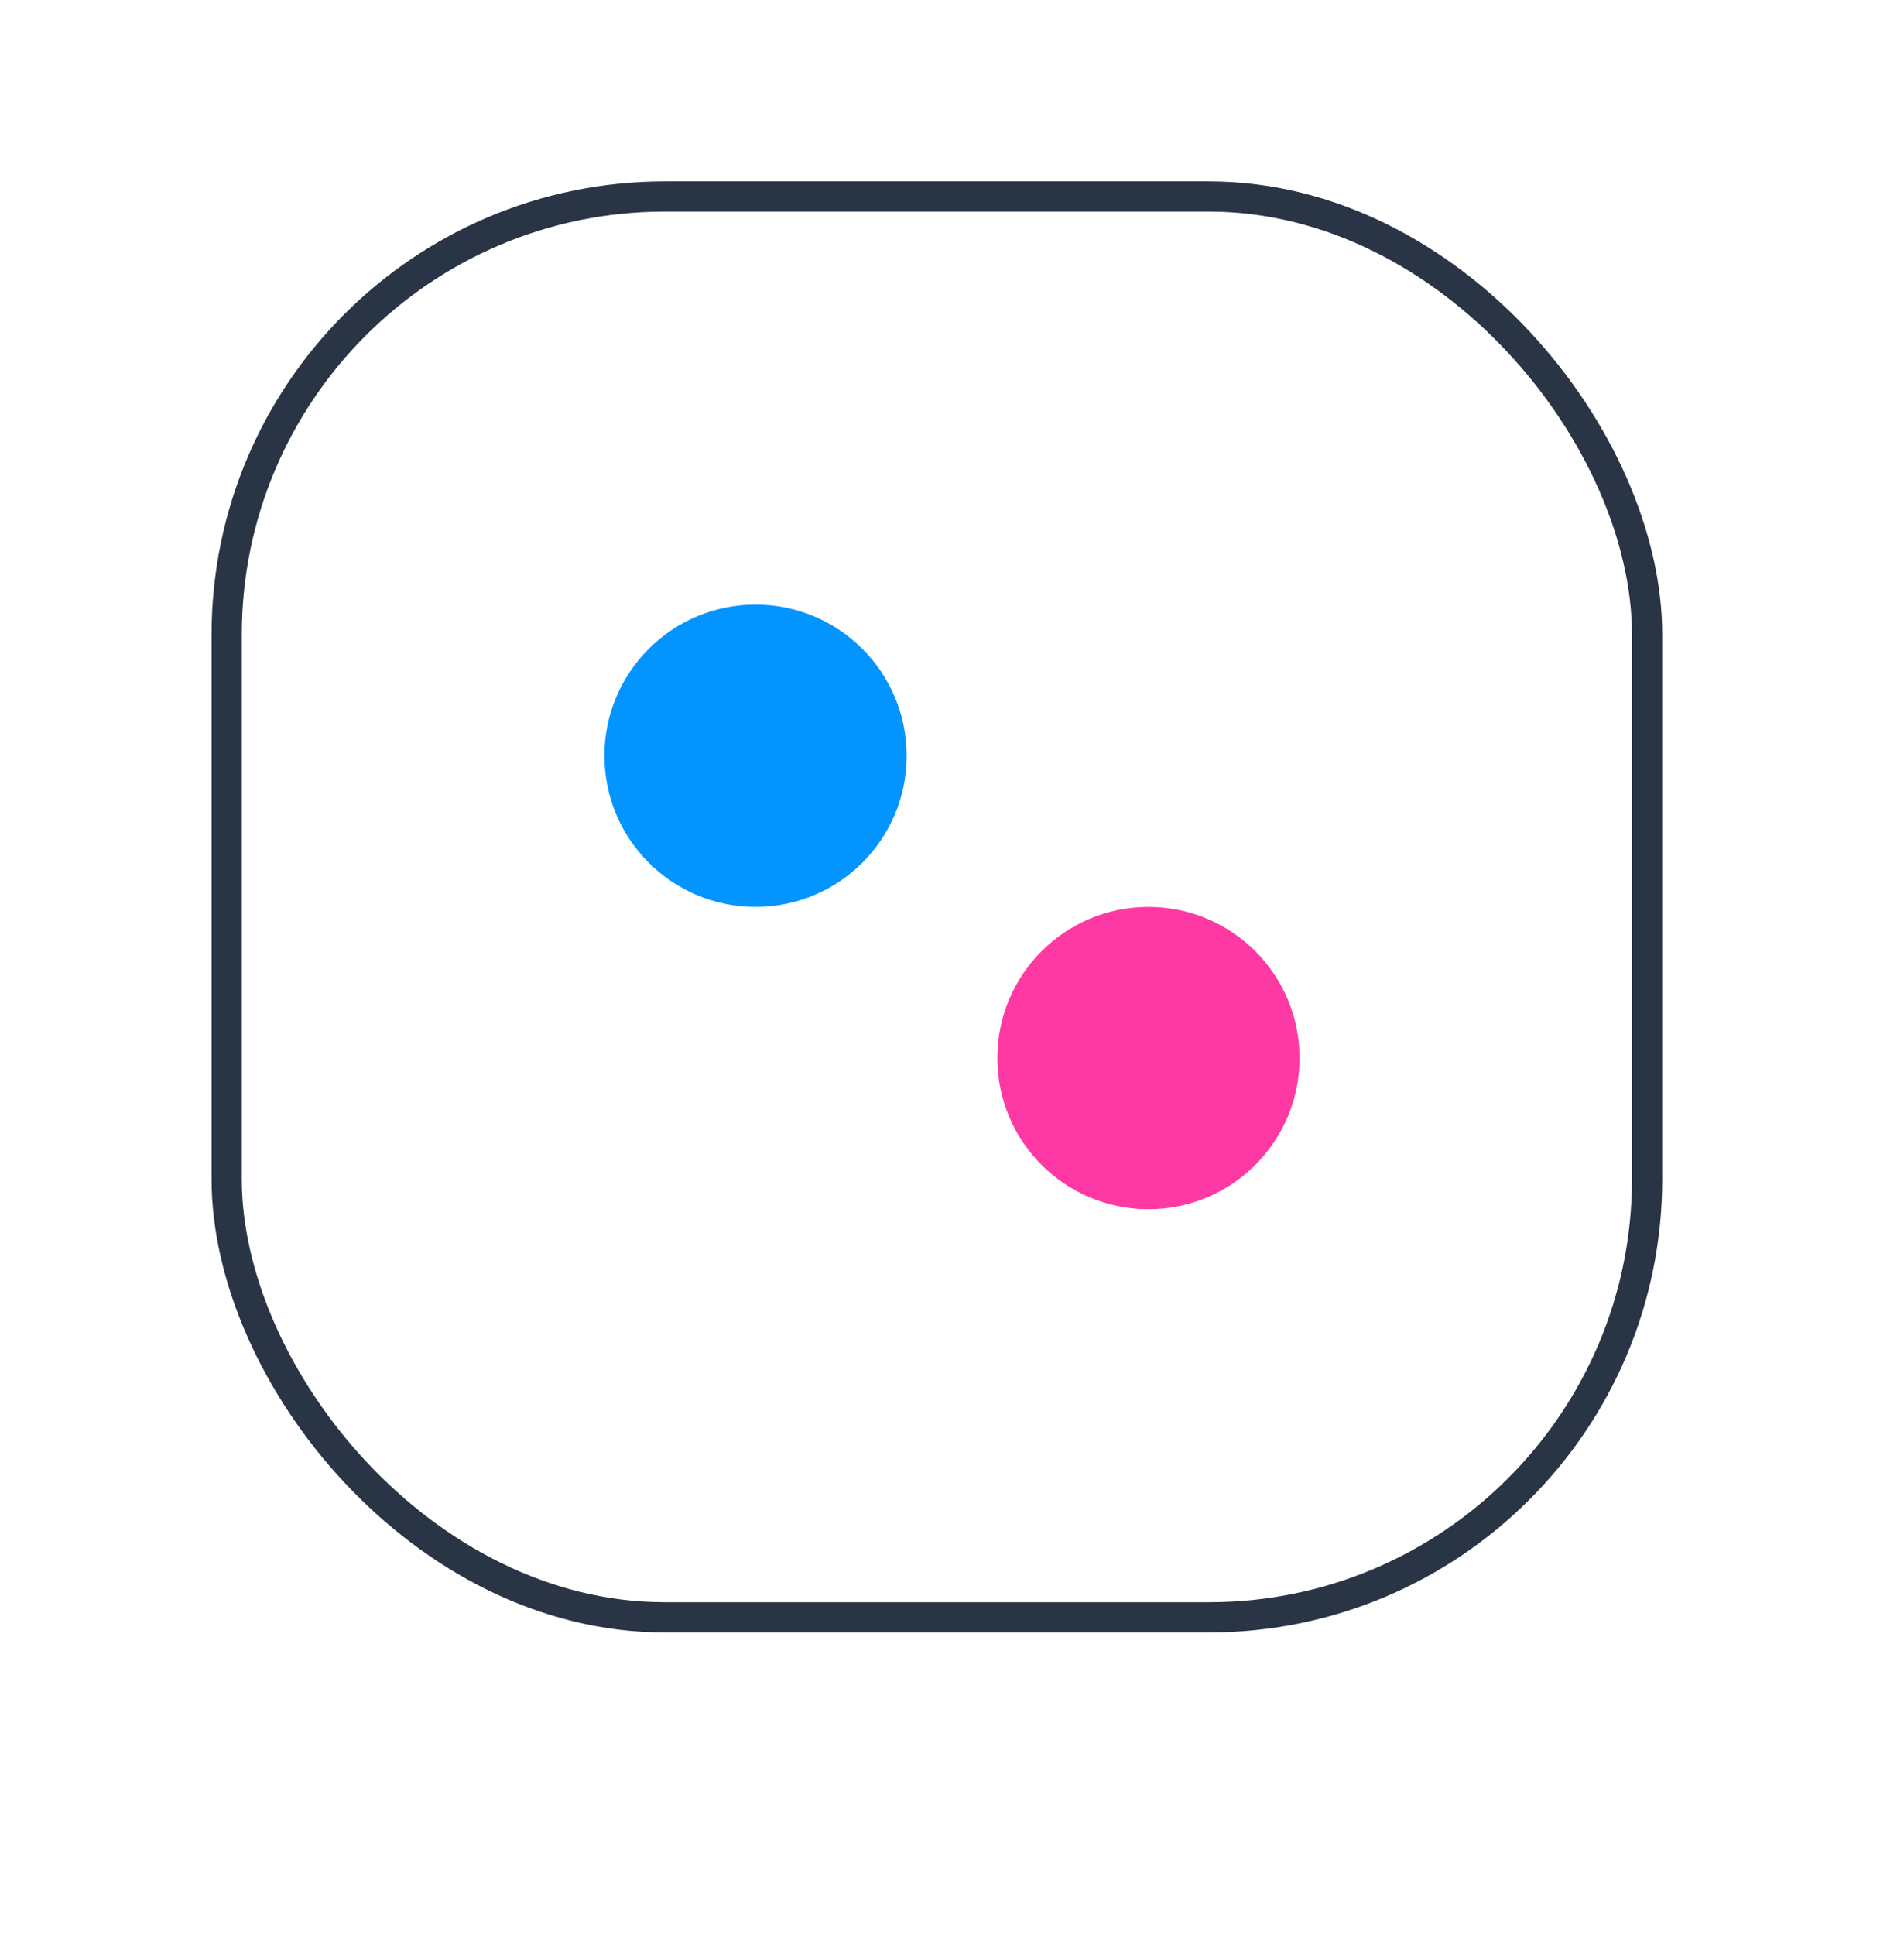 <?xml version="1.0" encoding="UTF-8"?> <svg xmlns="http://www.w3.org/2000/svg" width="63" height="64" viewBox="0 0 63 64" fill="none"><rect x="7.5" y="6.5" width="47" height="47" rx="14.5" stroke="#293445"></rect><g filter="url(#filter0_d_7122_4427)"><rect x="19" y="18" width="24" height="24" rx="12" stroke="white" stroke-opacity="0.2" stroke-width="2" shape-rendering="crispEdges"></rect><path fill-rule="evenodd" clip-rule="evenodd" d="M36.342 25.763C36.749 26.136 36.777 26.769 36.404 27.176L29.987 34.176C29.802 34.377 29.544 34.494 29.271 34.5C28.999 34.506 28.735 34.4 28.543 34.207L25.626 31.29C25.235 30.9 25.235 30.267 25.626 29.876C26.016 29.486 26.65 29.486 27.04 29.876L29.218 32.054L34.929 25.824C35.302 25.417 35.935 25.39 36.342 25.763Z" fill="white"></path></g><g filter="url(#filter1_f_7122_4427)"><circle cx="25" cy="25" r="5" fill="#0395FF"></circle></g><g filter="url(#filter2_f_7122_4427)"><circle cx="38" cy="35" r="5" fill="#FF39A4"></circle></g><defs><filter id="filter0_d_7122_4427" x="6" y="14" width="50" height="50" filterUnits="userSpaceOnUse" color-interpolation-filters="sRGB"><feFlood flood-opacity="0" result="BackgroundImageFix"></feFlood><feColorMatrix in="SourceAlpha" type="matrix" values="0 0 0 0 0 0 0 0 0 0 0 0 0 0 0 0 0 0 127 0" result="hardAlpha"></feColorMatrix><feOffset dy="9"></feOffset><feGaussianBlur stdDeviation="6"></feGaussianBlur><feComposite in2="hardAlpha" operator="out"></feComposite><feColorMatrix type="matrix" values="0 0 0 0 0.769 0 0 0 0 0.118 0 0 0 0 1 0 0 0 0.3 0"></feColorMatrix><feBlend mode="normal" in2="BackgroundImageFix" result="effect1_dropShadow_7122_4427"></feBlend><feBlend mode="normal" in="SourceGraphic" in2="effect1_dropShadow_7122_4427" result="shape"></feBlend></filter><filter id="filter1_f_7122_4427" x="0" y="0" width="50" height="50" filterUnits="userSpaceOnUse" color-interpolation-filters="sRGB"><feFlood flood-opacity="0" result="BackgroundImageFix"></feFlood><feBlend mode="normal" in="SourceGraphic" in2="BackgroundImageFix" result="shape"></feBlend><feGaussianBlur stdDeviation="10" result="effect1_foregroundBlur_7122_4427"></feGaussianBlur></filter><filter id="filter2_f_7122_4427" x="13" y="10" width="50" height="50" filterUnits="userSpaceOnUse" color-interpolation-filters="sRGB"><feFlood flood-opacity="0" result="BackgroundImageFix"></feFlood><feBlend mode="normal" in="SourceGraphic" in2="BackgroundImageFix" result="shape"></feBlend><feGaussianBlur stdDeviation="10" result="effect1_foregroundBlur_7122_4427"></feGaussianBlur></filter></defs></svg> 